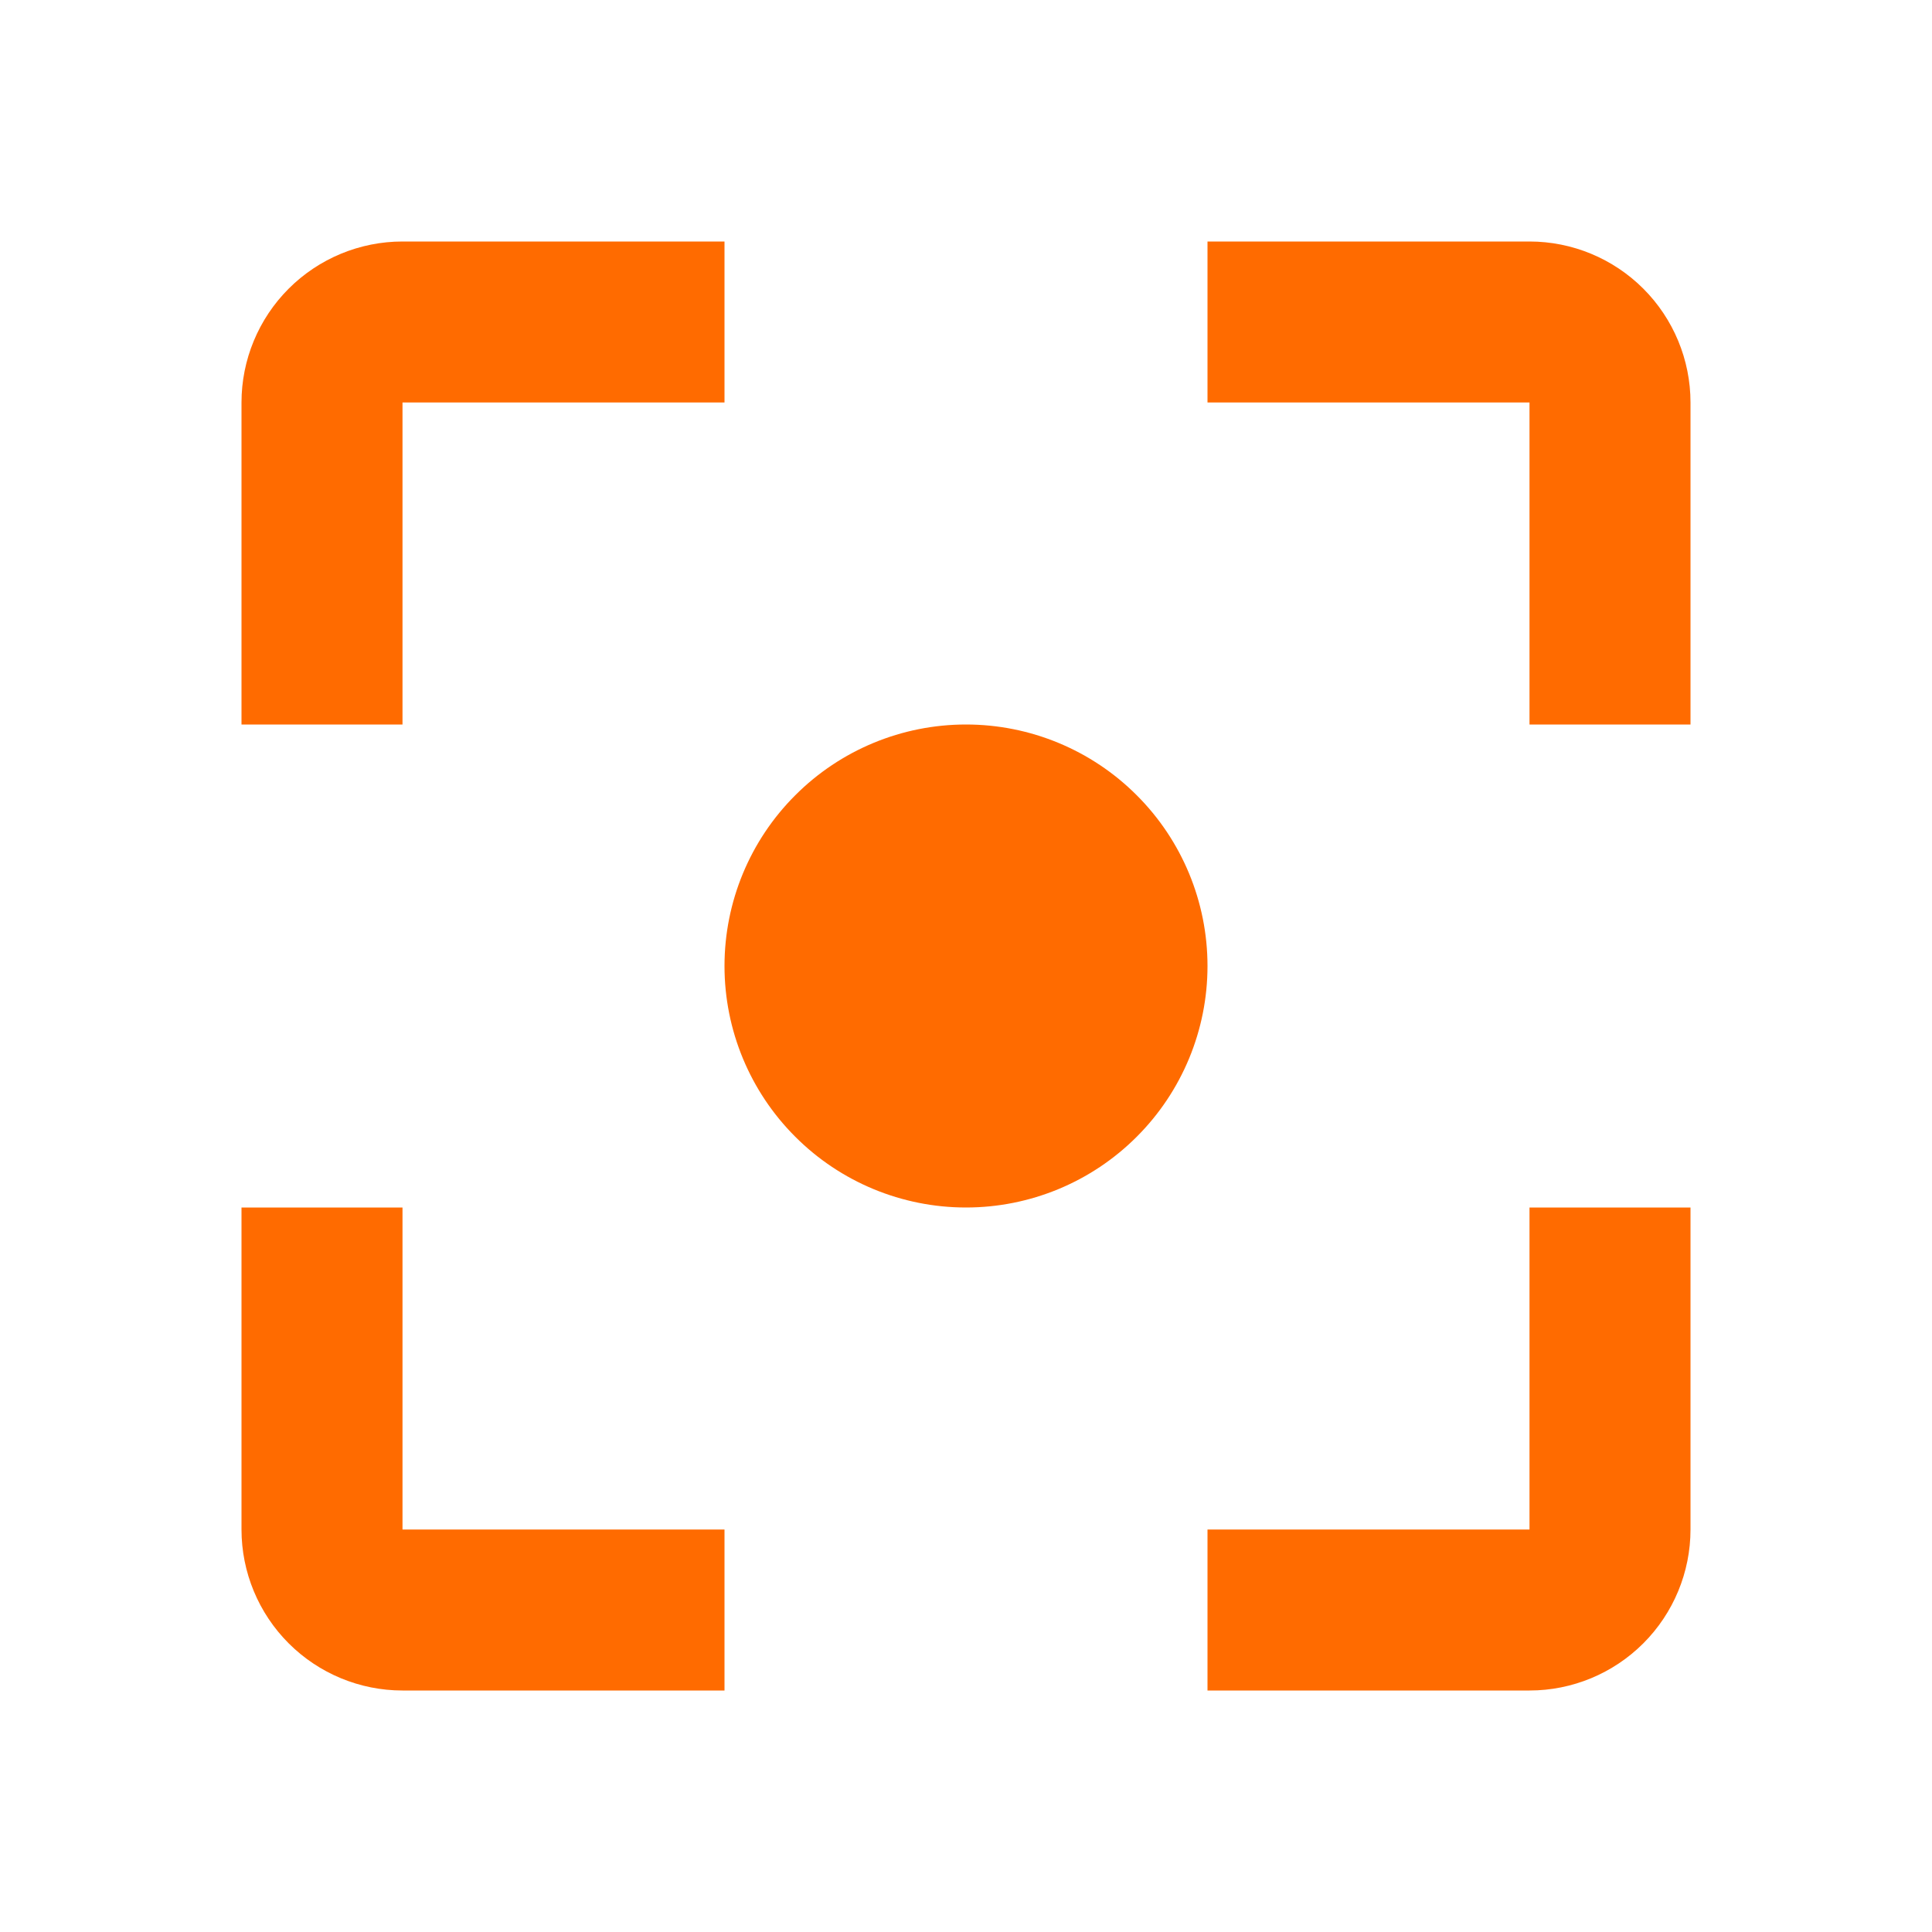 <svg width="24" height="24" viewBox="0 0 24 24" fill="none" xmlns="http://www.w3.org/2000/svg">
<path d="M12 9C11.204 9 10.441 9.316 9.879 9.879C9.316 10.441 9 11.204 9 12C9 12.796 9.316 13.559 9.879 14.121C10.441 14.684 11.204 15 12 15C12.796 15 13.559 14.684 14.121 14.121C14.684 13.559 15 12.796 15 12C15 11.204 14.684 10.441 14.121 9.879C13.559 9.316 12.796 9 12 9ZM19 19H15V21H19C19.53 21 20.039 20.789 20.414 20.414C20.789 20.039 21 19.53 21 19V15H19V19ZM19 3H15V5H19V9H21V5C21 4.47 20.789 3.961 20.414 3.586C20.039 3.211 19.53 3 19 3ZM5 5H9V3H5C4.47 3 3.961 3.211 3.586 3.586C3.211 3.961 3 4.47 3 5V9H5V5ZM5 15H3V19C3 19.53 3.211 20.039 3.586 20.414C3.961 20.789 4.47 21 5 21H9V19H5V15Z" fill="#FF6B00"/>
</svg>
